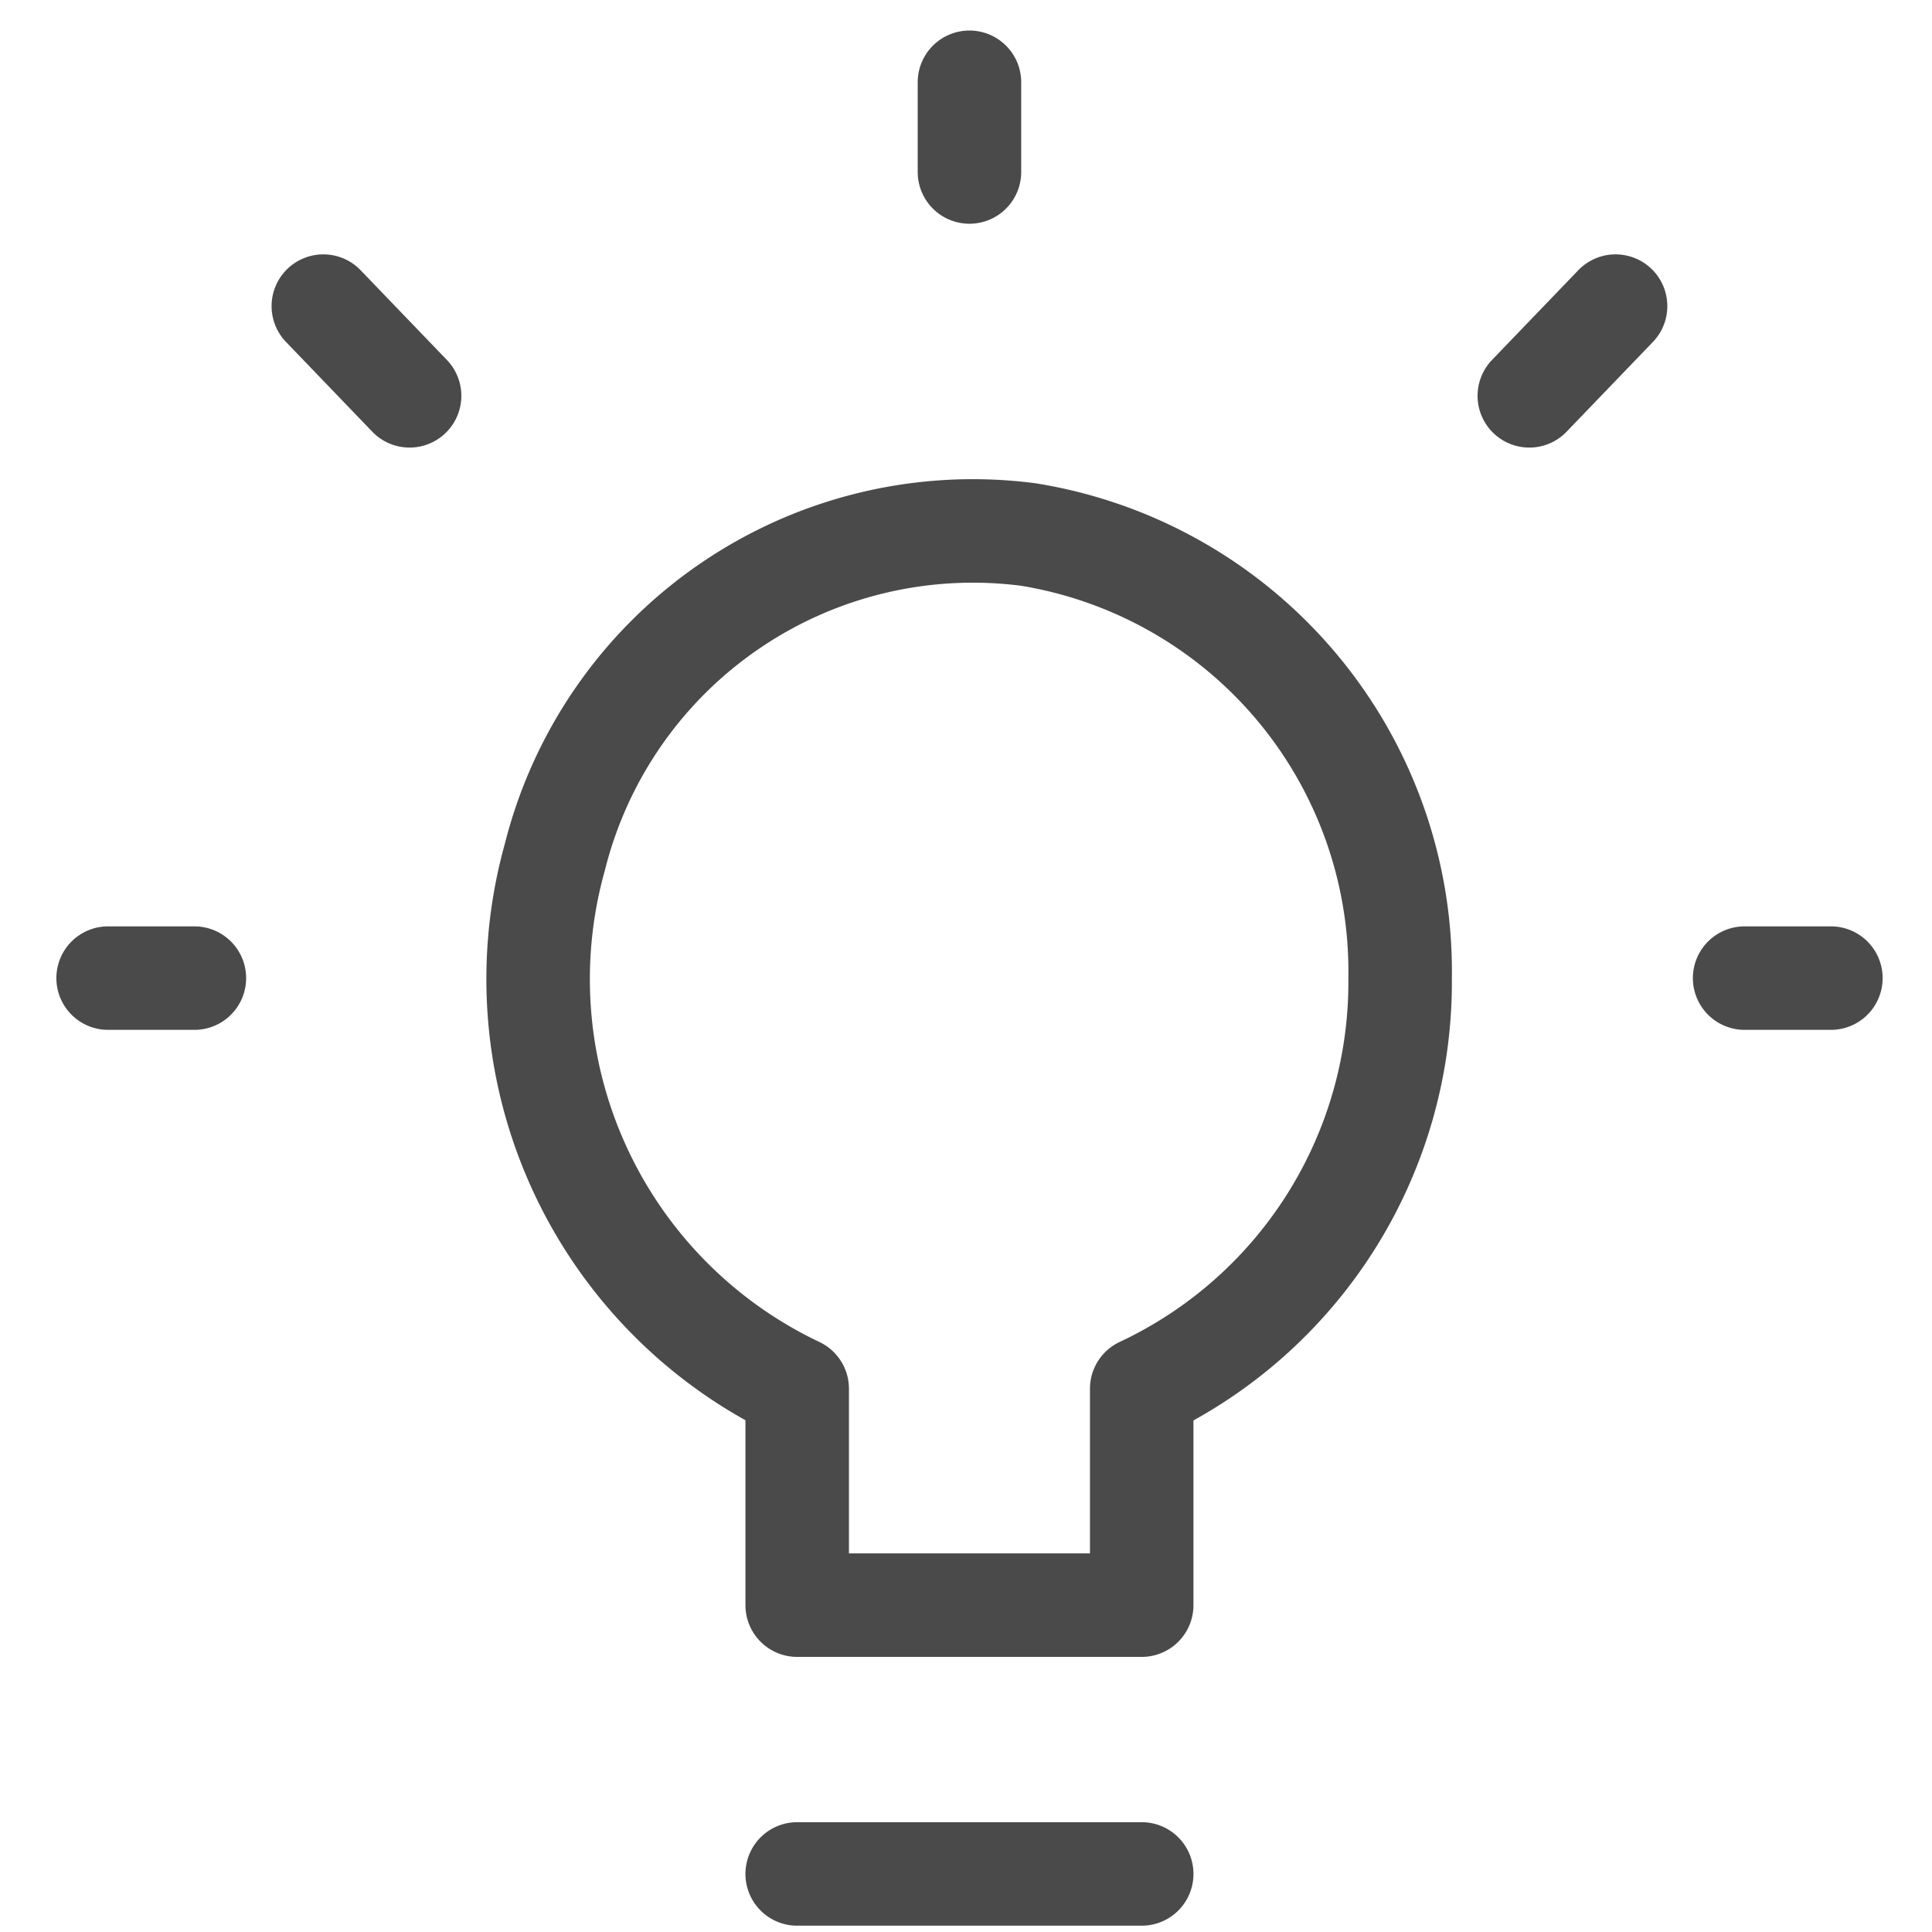 <svg xmlns="http://www.w3.org/2000/svg" width="56" height="56" viewBox="0 0 56 56">
  <g id="aydinlatma" transform="translate(-0.206)">
    <rect id="Rectangle_19" data-name="Rectangle 19" width="56" height="56" transform="translate(0.206)" fill="none"/>
    <path id="lightbulb-shine-line-svgrepo-com" d="M49.435,27.966h2.5M43.194,11.088l2.5-2.6M26.966,4.6V2M10.738,11.088l-2.5-2.6M4.5,27.966H2M21.973,53.932h9.986m7.49-25.966A12.827,12.827,0,0,0,28.671,15.108a12.492,12.492,0,0,0-13.721,9.345,13.142,13.142,0,0,0,7.023,15.415v6.273h9.986V39.869a13.014,13.014,0,0,0,7.49-11.9Z" transform="translate(1.34 0.385)" fill="none" stroke="#4a4a4a" stroke-linecap="round" stroke-linejoin="round" stroke-width="3"/>
  </g>
</svg>
